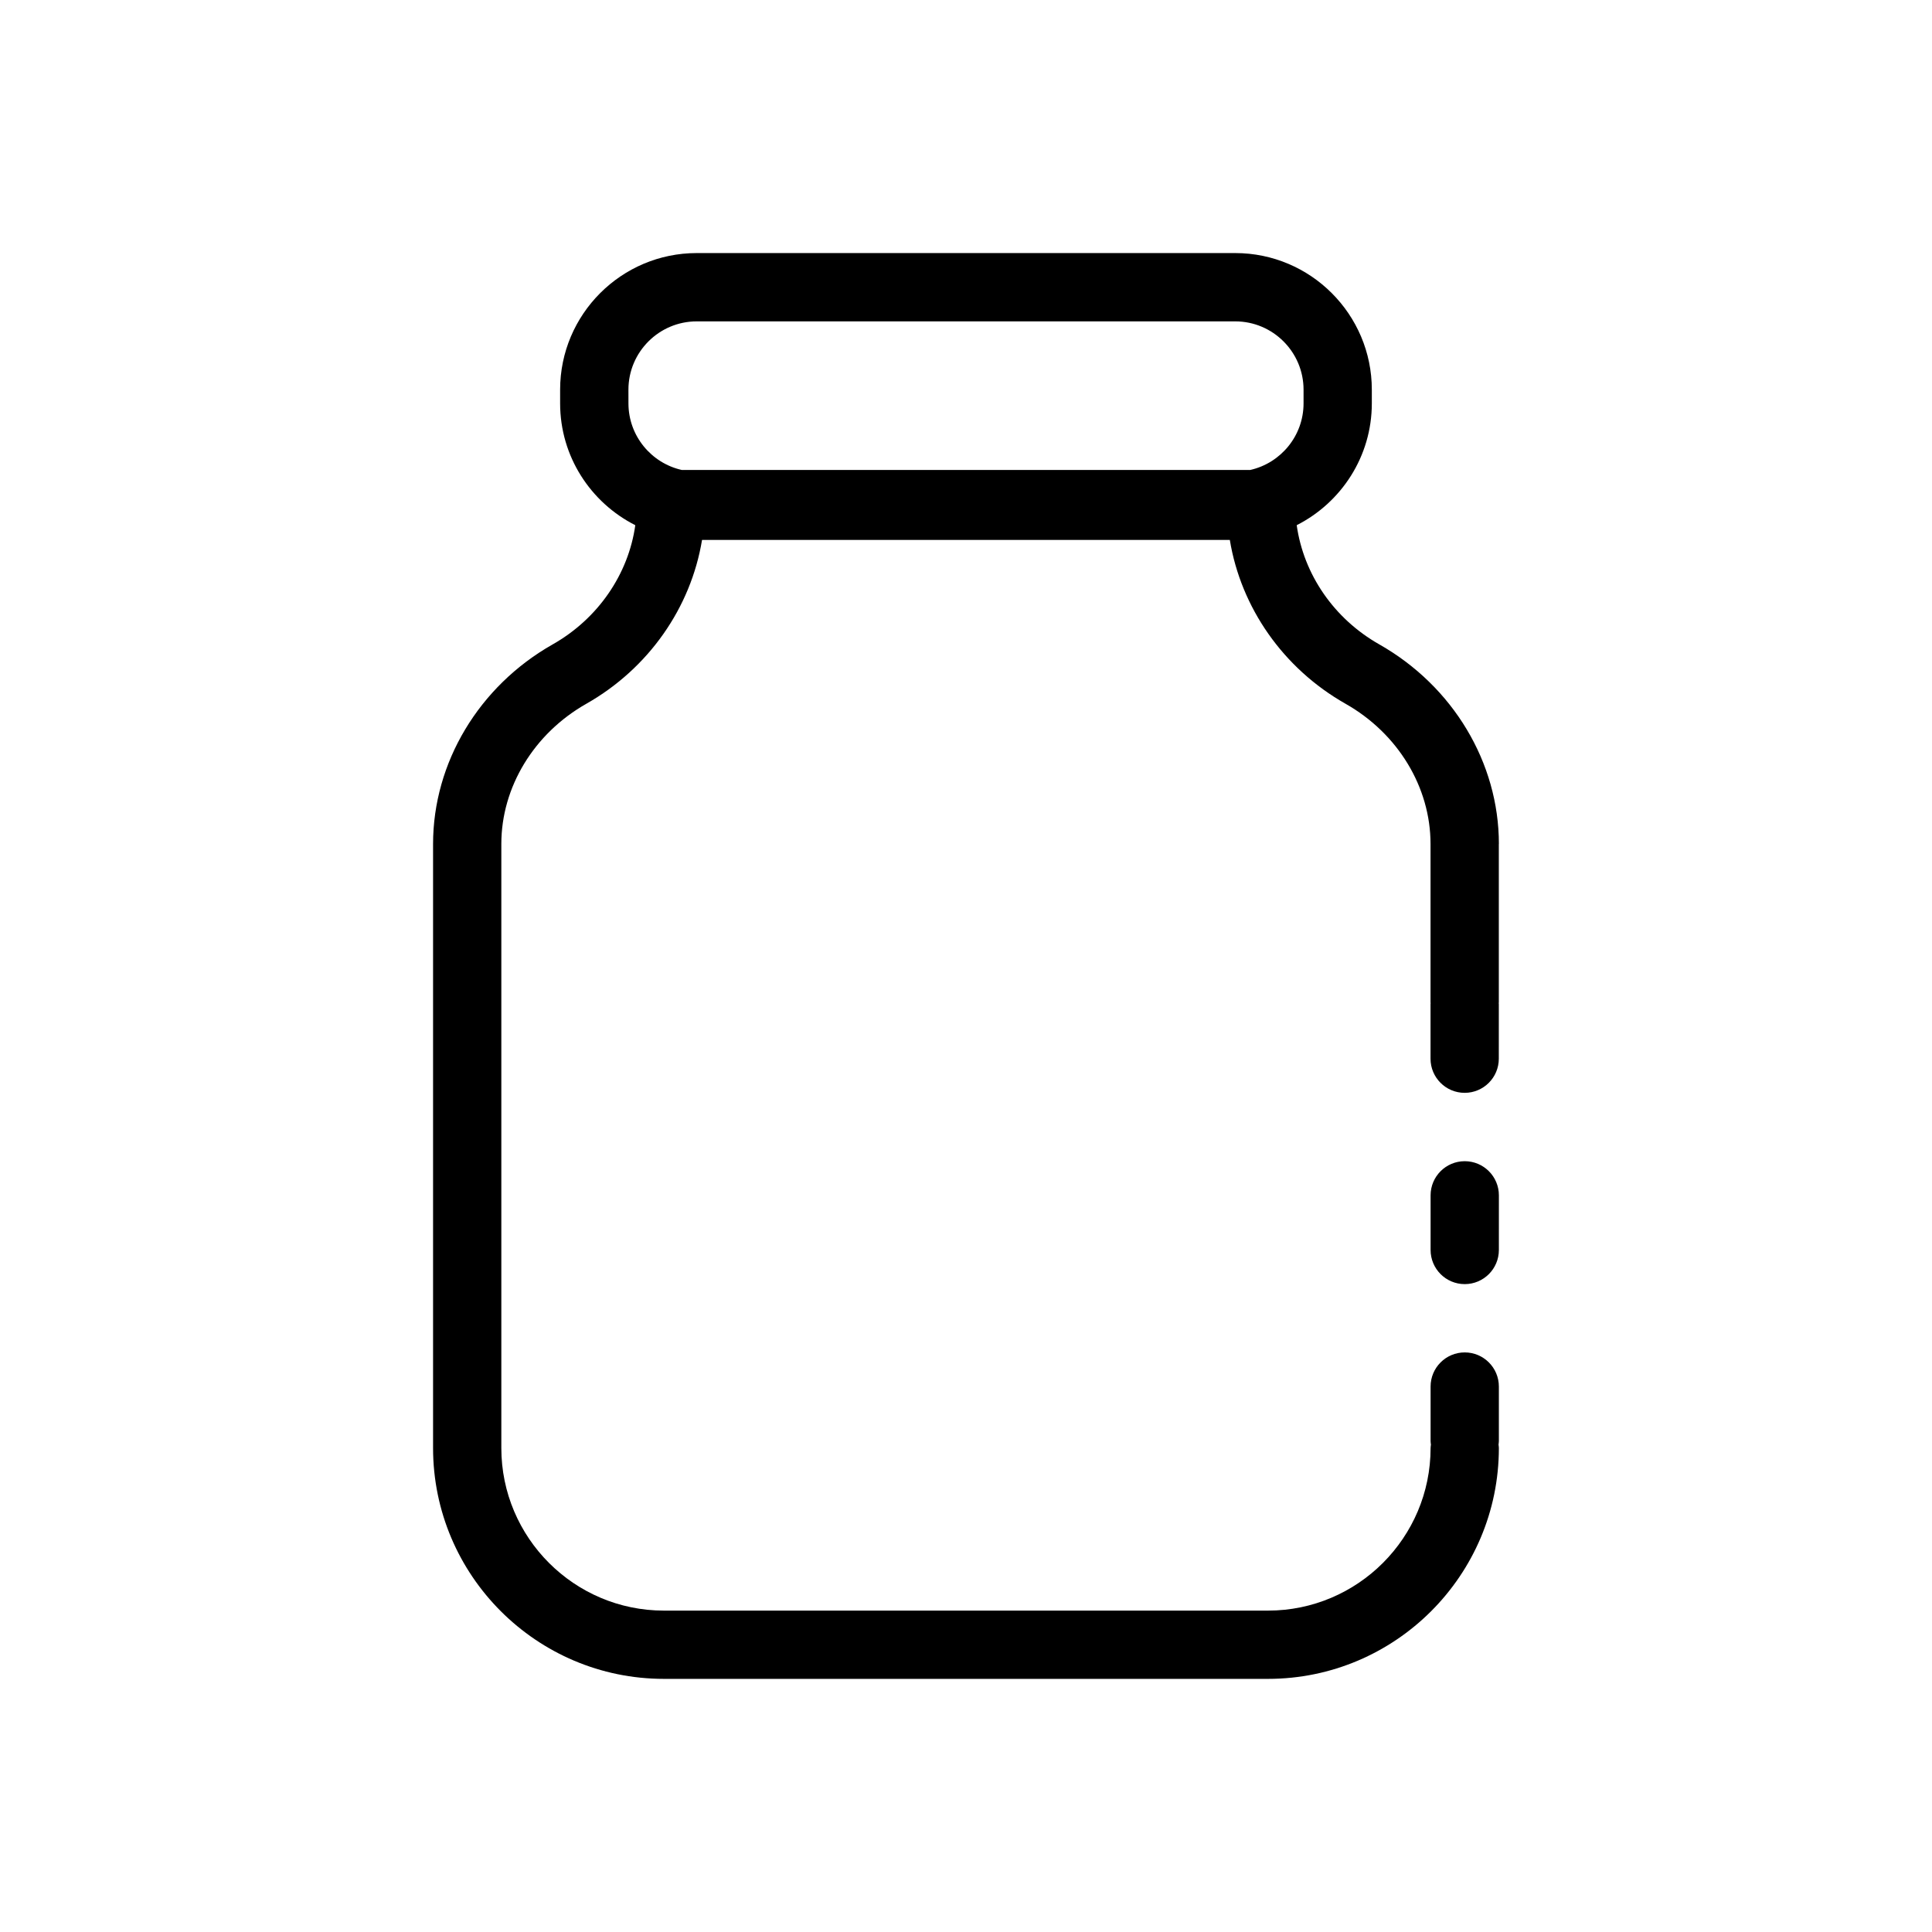 <?xml version="1.0" encoding="UTF-8"?>
<!-- Uploaded to: ICON Repo, www.svgrepo.com, Generator: ICON Repo Mixer Tools -->
<svg fill="#000000" width="800px" height="800px" version="1.1" viewBox="144 144 512 512" xmlns="http://www.w3.org/2000/svg">
 <g>
  <path d="m541.22 367.66c0-21.539-12.148-41.805-31.695-52.891-12.008-6.801-20.047-18.543-21.883-31.59 11.789-5.977 19.906-18.184 19.906-32.277v-3.637c0-19.961-16.238-36.199-36.199-36.199h-142.71c-19.961 0-36.199 16.238-36.199 36.199v3.633c0 14.102 8.121 26.312 19.922 32.285-1.82 12.984-9.859 24.77-21.898 31.59-19.555 11.082-31.695 31.348-31.695 52.891v160.07c0 33.734 27.449 61.184 61.184 61.184h160.08c33.734 0 61.184-27.449 61.184-61.184 0-0.312-0.059-0.605-0.09-0.906 0.031-0.301 0.09-0.594 0.09-0.906v-14.473c0-4.996-4.051-9.047-9.047-9.047-4.996 0-9.047 4.051-9.047 9.047v14.48c0 0.312 0.059 0.605 0.09 0.906-0.031 0.301-0.09 0.594-0.09 0.906 0 23.754-19.324 43.086-43.086 43.086h-160.09c-23.754 0-43.086-19.324-43.086-43.086v-160.09c0-15.035 8.629-29.266 22.52-37.145 16.52-9.367 27.711-25.477 30.668-43.418h139.87c2.953 17.941 14.148 34.059 30.668 43.418 13.895 7.875 22.52 22.105 22.52 37.145v41.973c0 0.082 0.02 0.152 0.023 0.23 0 0.082-0.023 0.152-0.023 0.23v14.48c0 4.996 4.051 9.047 9.047 9.047 4.996 0 9.047-4.051 9.047-9.047l0.004-14.484c0-0.082-0.02-0.152-0.023-0.23 0-0.082 0.023-0.152 0.023-0.23v-41.969zm-230.68-120.39c0-9.98 8.121-18.102 18.102-18.102h142.71c9.98 0 18.102 8.121 18.102 18.102v3.633c0 8.605-6.047 15.816-14.105 17.637h-150.7c-8.062-1.824-14.105-9.035-14.105-17.637z"/>
  <path d="m532.17 451.73c-4.996 0-9.047 4.051-9.047 9.047v14.48c0 4.996 4.051 9.047 9.047 9.047s9.047-4.051 9.047-9.047l0.004-14.477c0-4.996-4.051-9.051-9.051-9.051z"/>
 </g>
</svg>